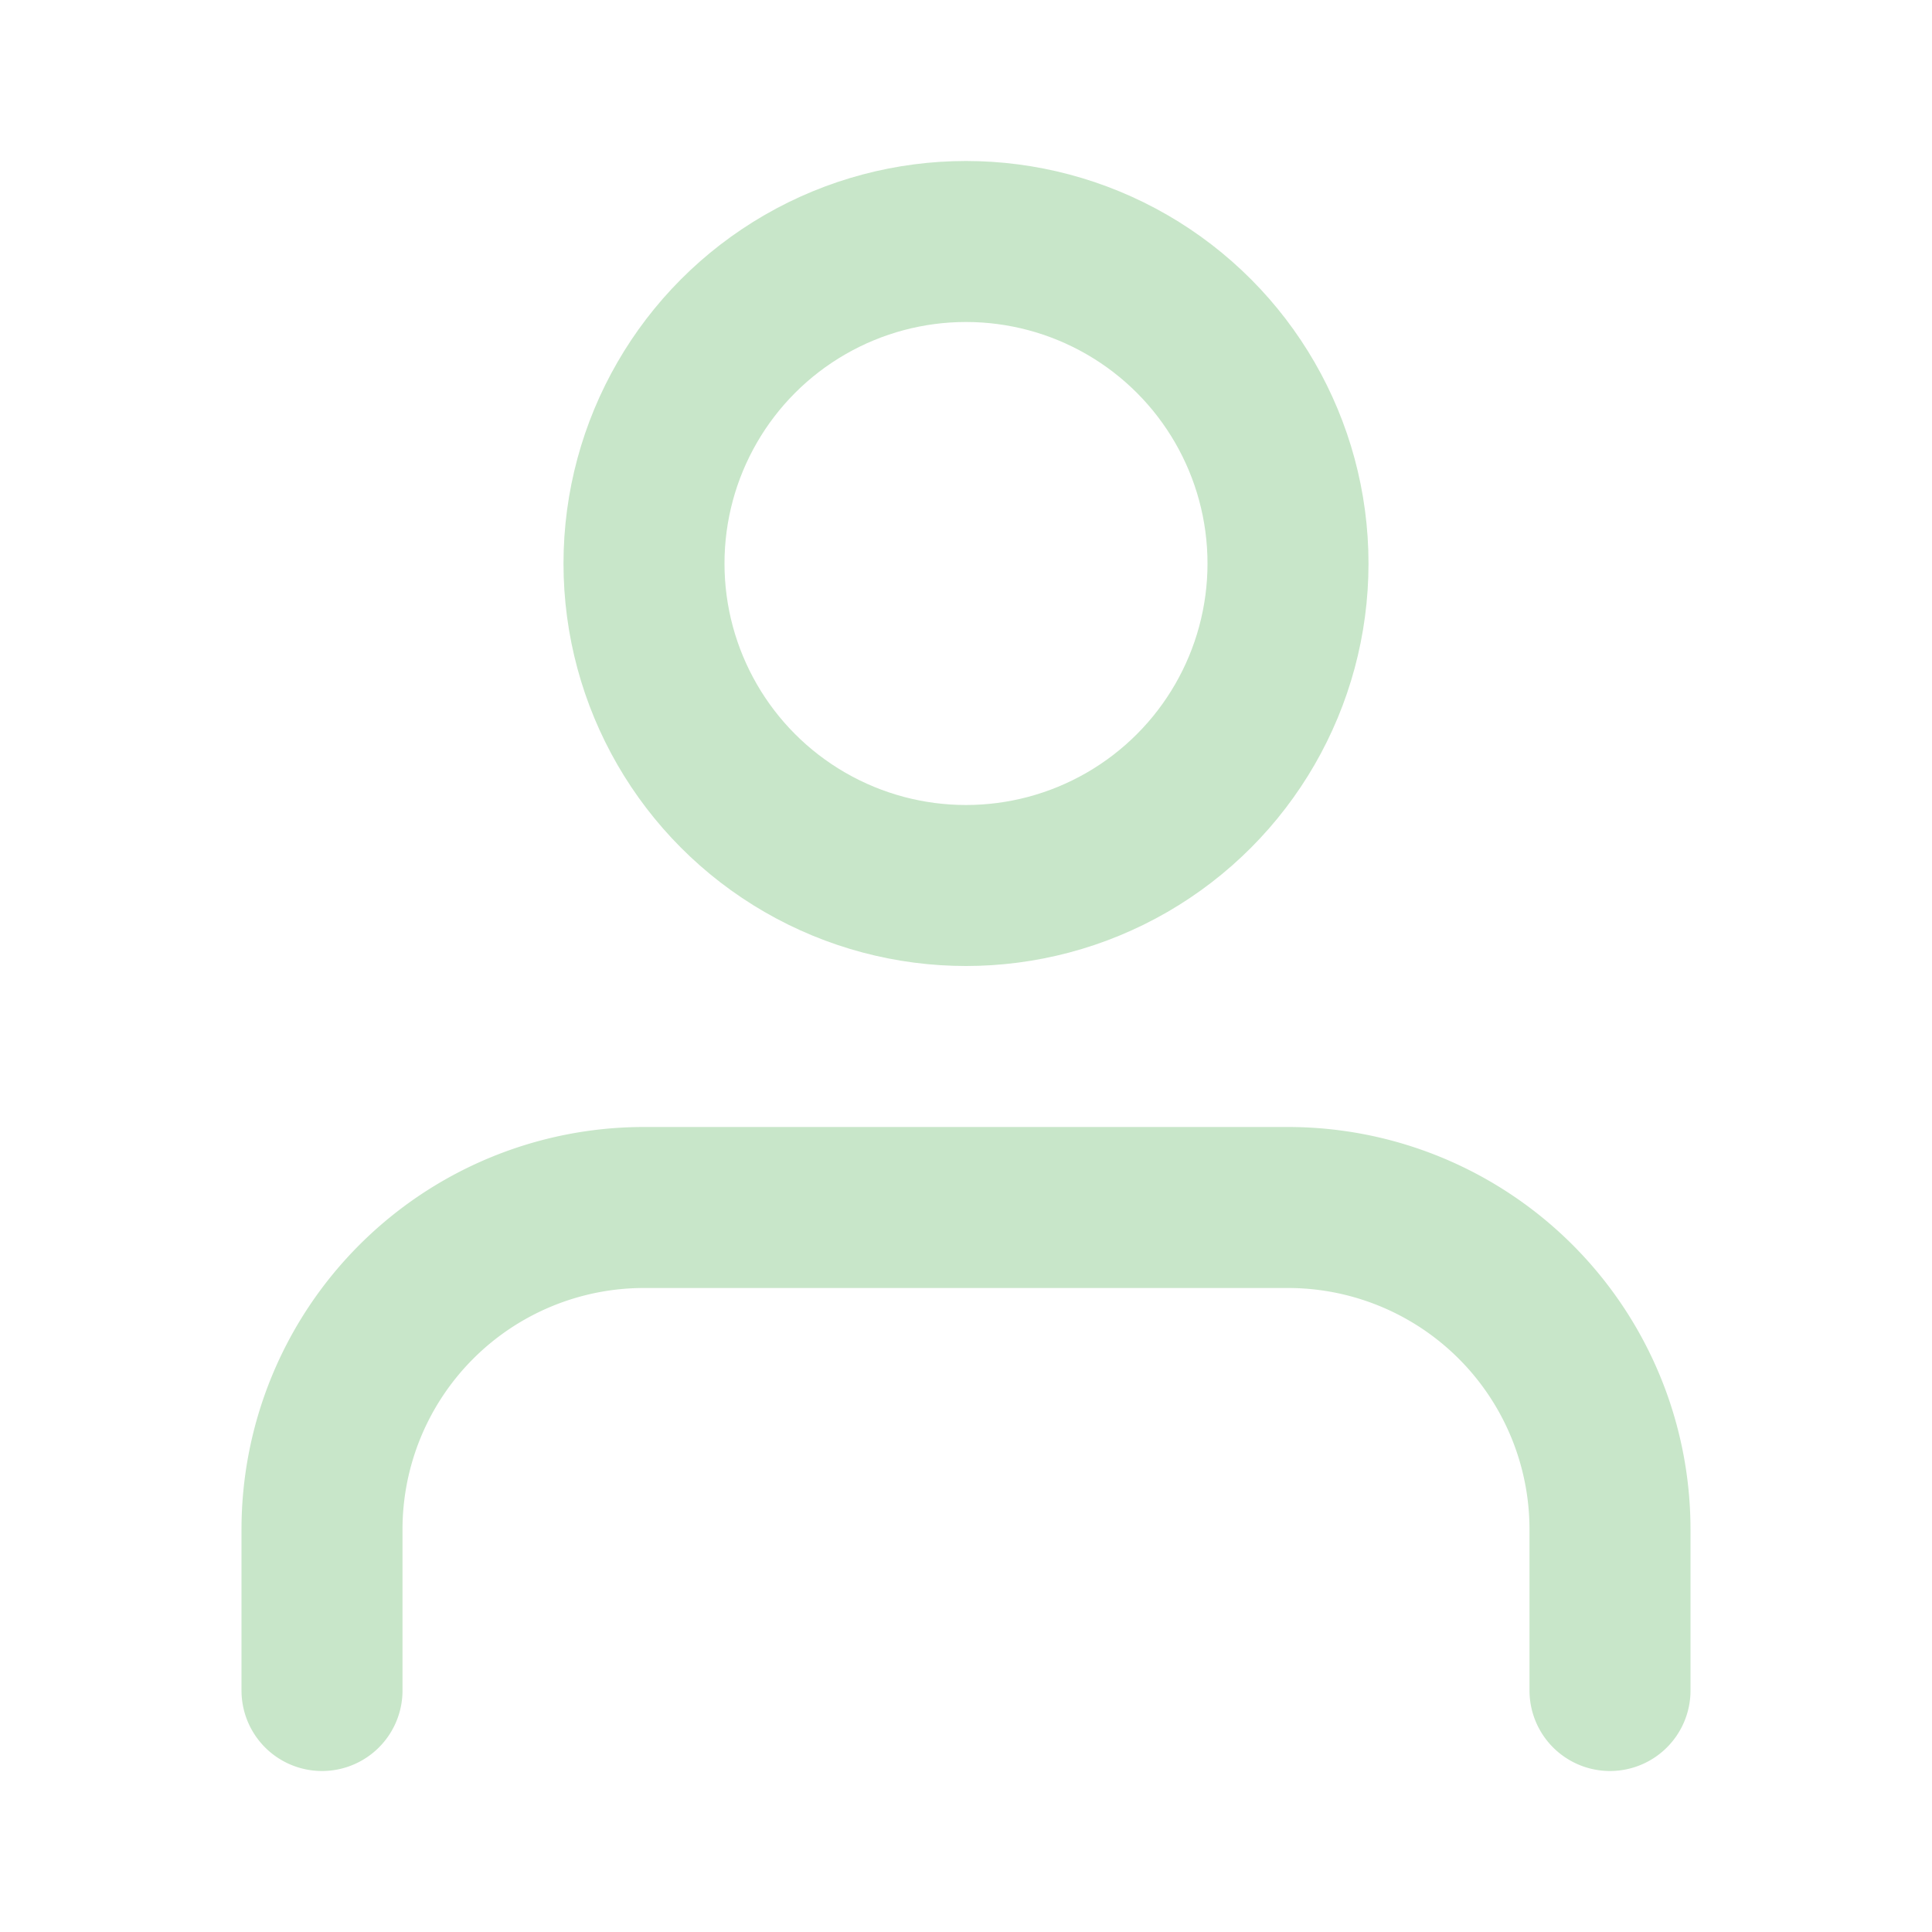 <svg xmlns="http://www.w3.org/2000/svg" width="48" height="48" viewBox="0 0 24 24" fill="none" stroke="#C8E6C9" stroke-width="2" stroke-linecap="round" stroke-linejoin="round">
    <path d="M20 21v-2a4 4 0 0 0-4-4H8a4 4 0 0 0-4 4v2"/>
    <circle cx="12" cy="7" r="4"/>
</svg> 